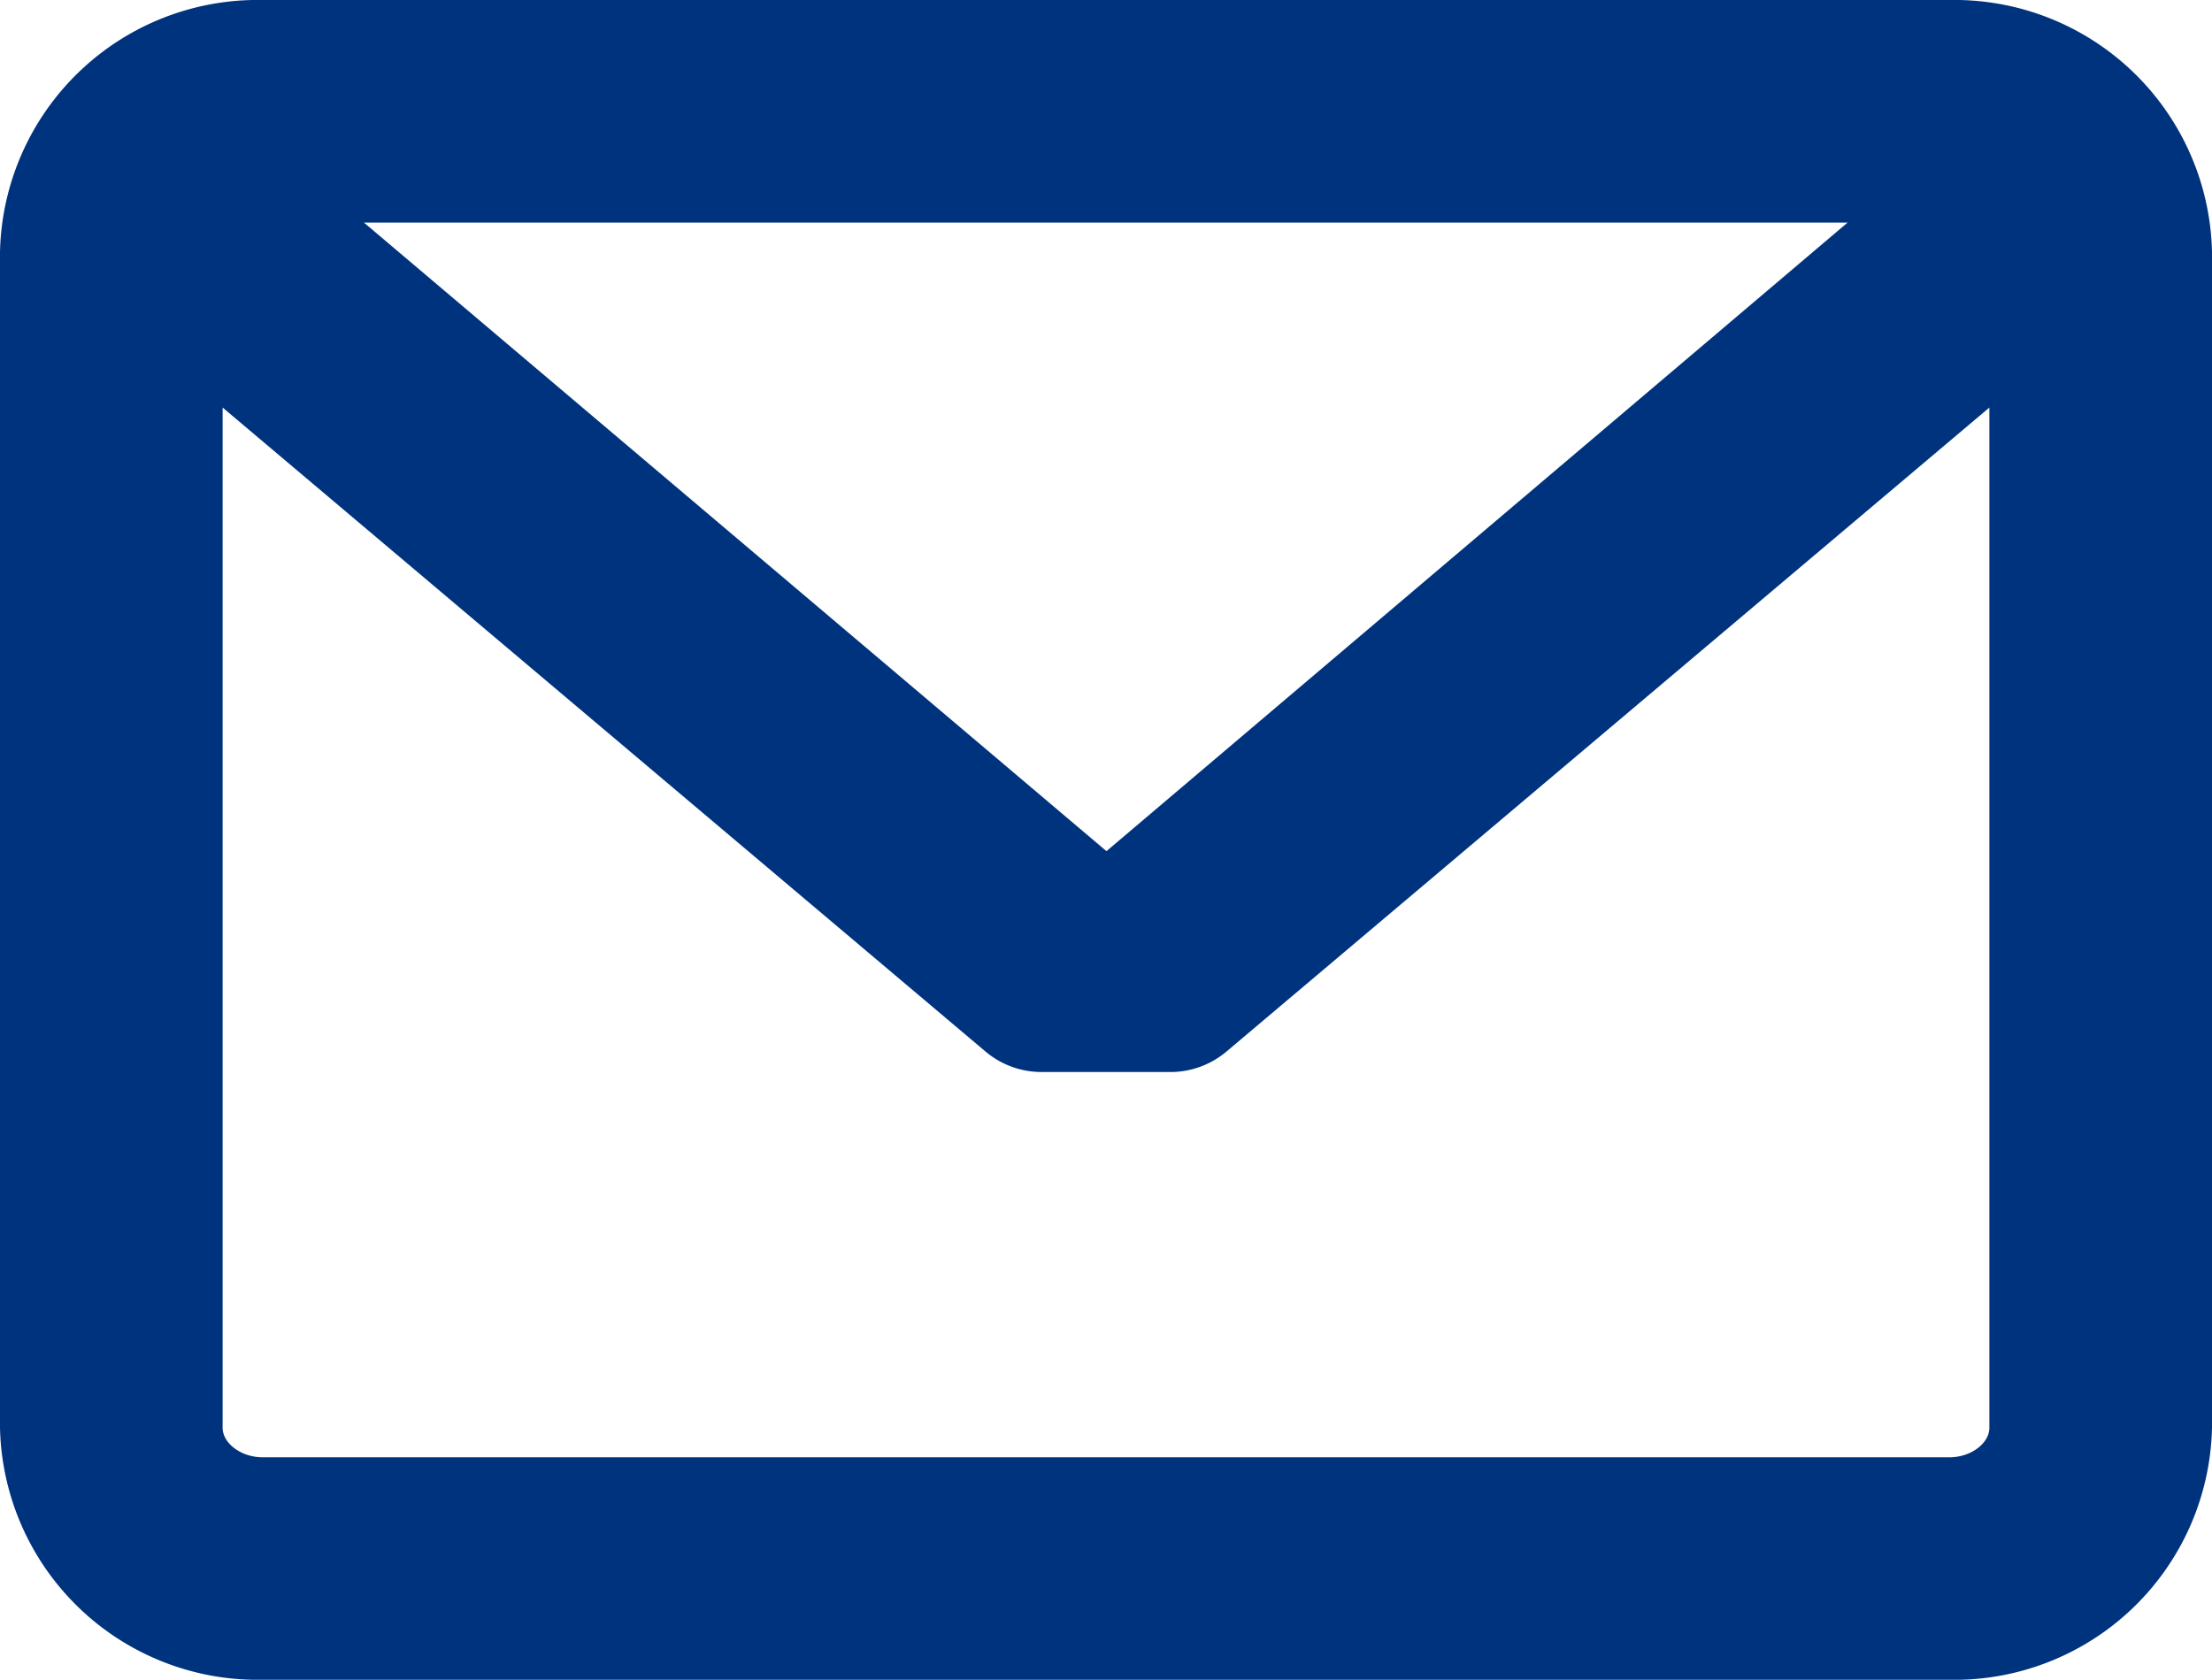 <svg xmlns="http://www.w3.org/2000/svg" width="19.156" height="14.549" viewBox="0 0 19.156 14.549">
  <path id="message-closed-envelope" d="M16.882,45.945H2.274A2.232,2.232,0,0,0,0,48.128V58.311a2.232,2.232,0,0,0,2.274,2.183H16.882a2.232,2.232,0,0,0,2.274-2.183V48.128A2.232,2.232,0,0,0,16.882,45.945Zm0,12.622H2.274c-.184,0-.346-.12-.346-.256V49.475l6.607,5.578a.753.753,0,0,0,.485.177h1.116a.753.753,0,0,0,.485-.177l6.607-5.578v8.836C17.228,58.447,17.067,58.567,16.882,58.567Zm-7.3-5.25L3.152,47.873H16Z" transform="translate(0 -45.945)" fill="#00337e"/>
</svg>
